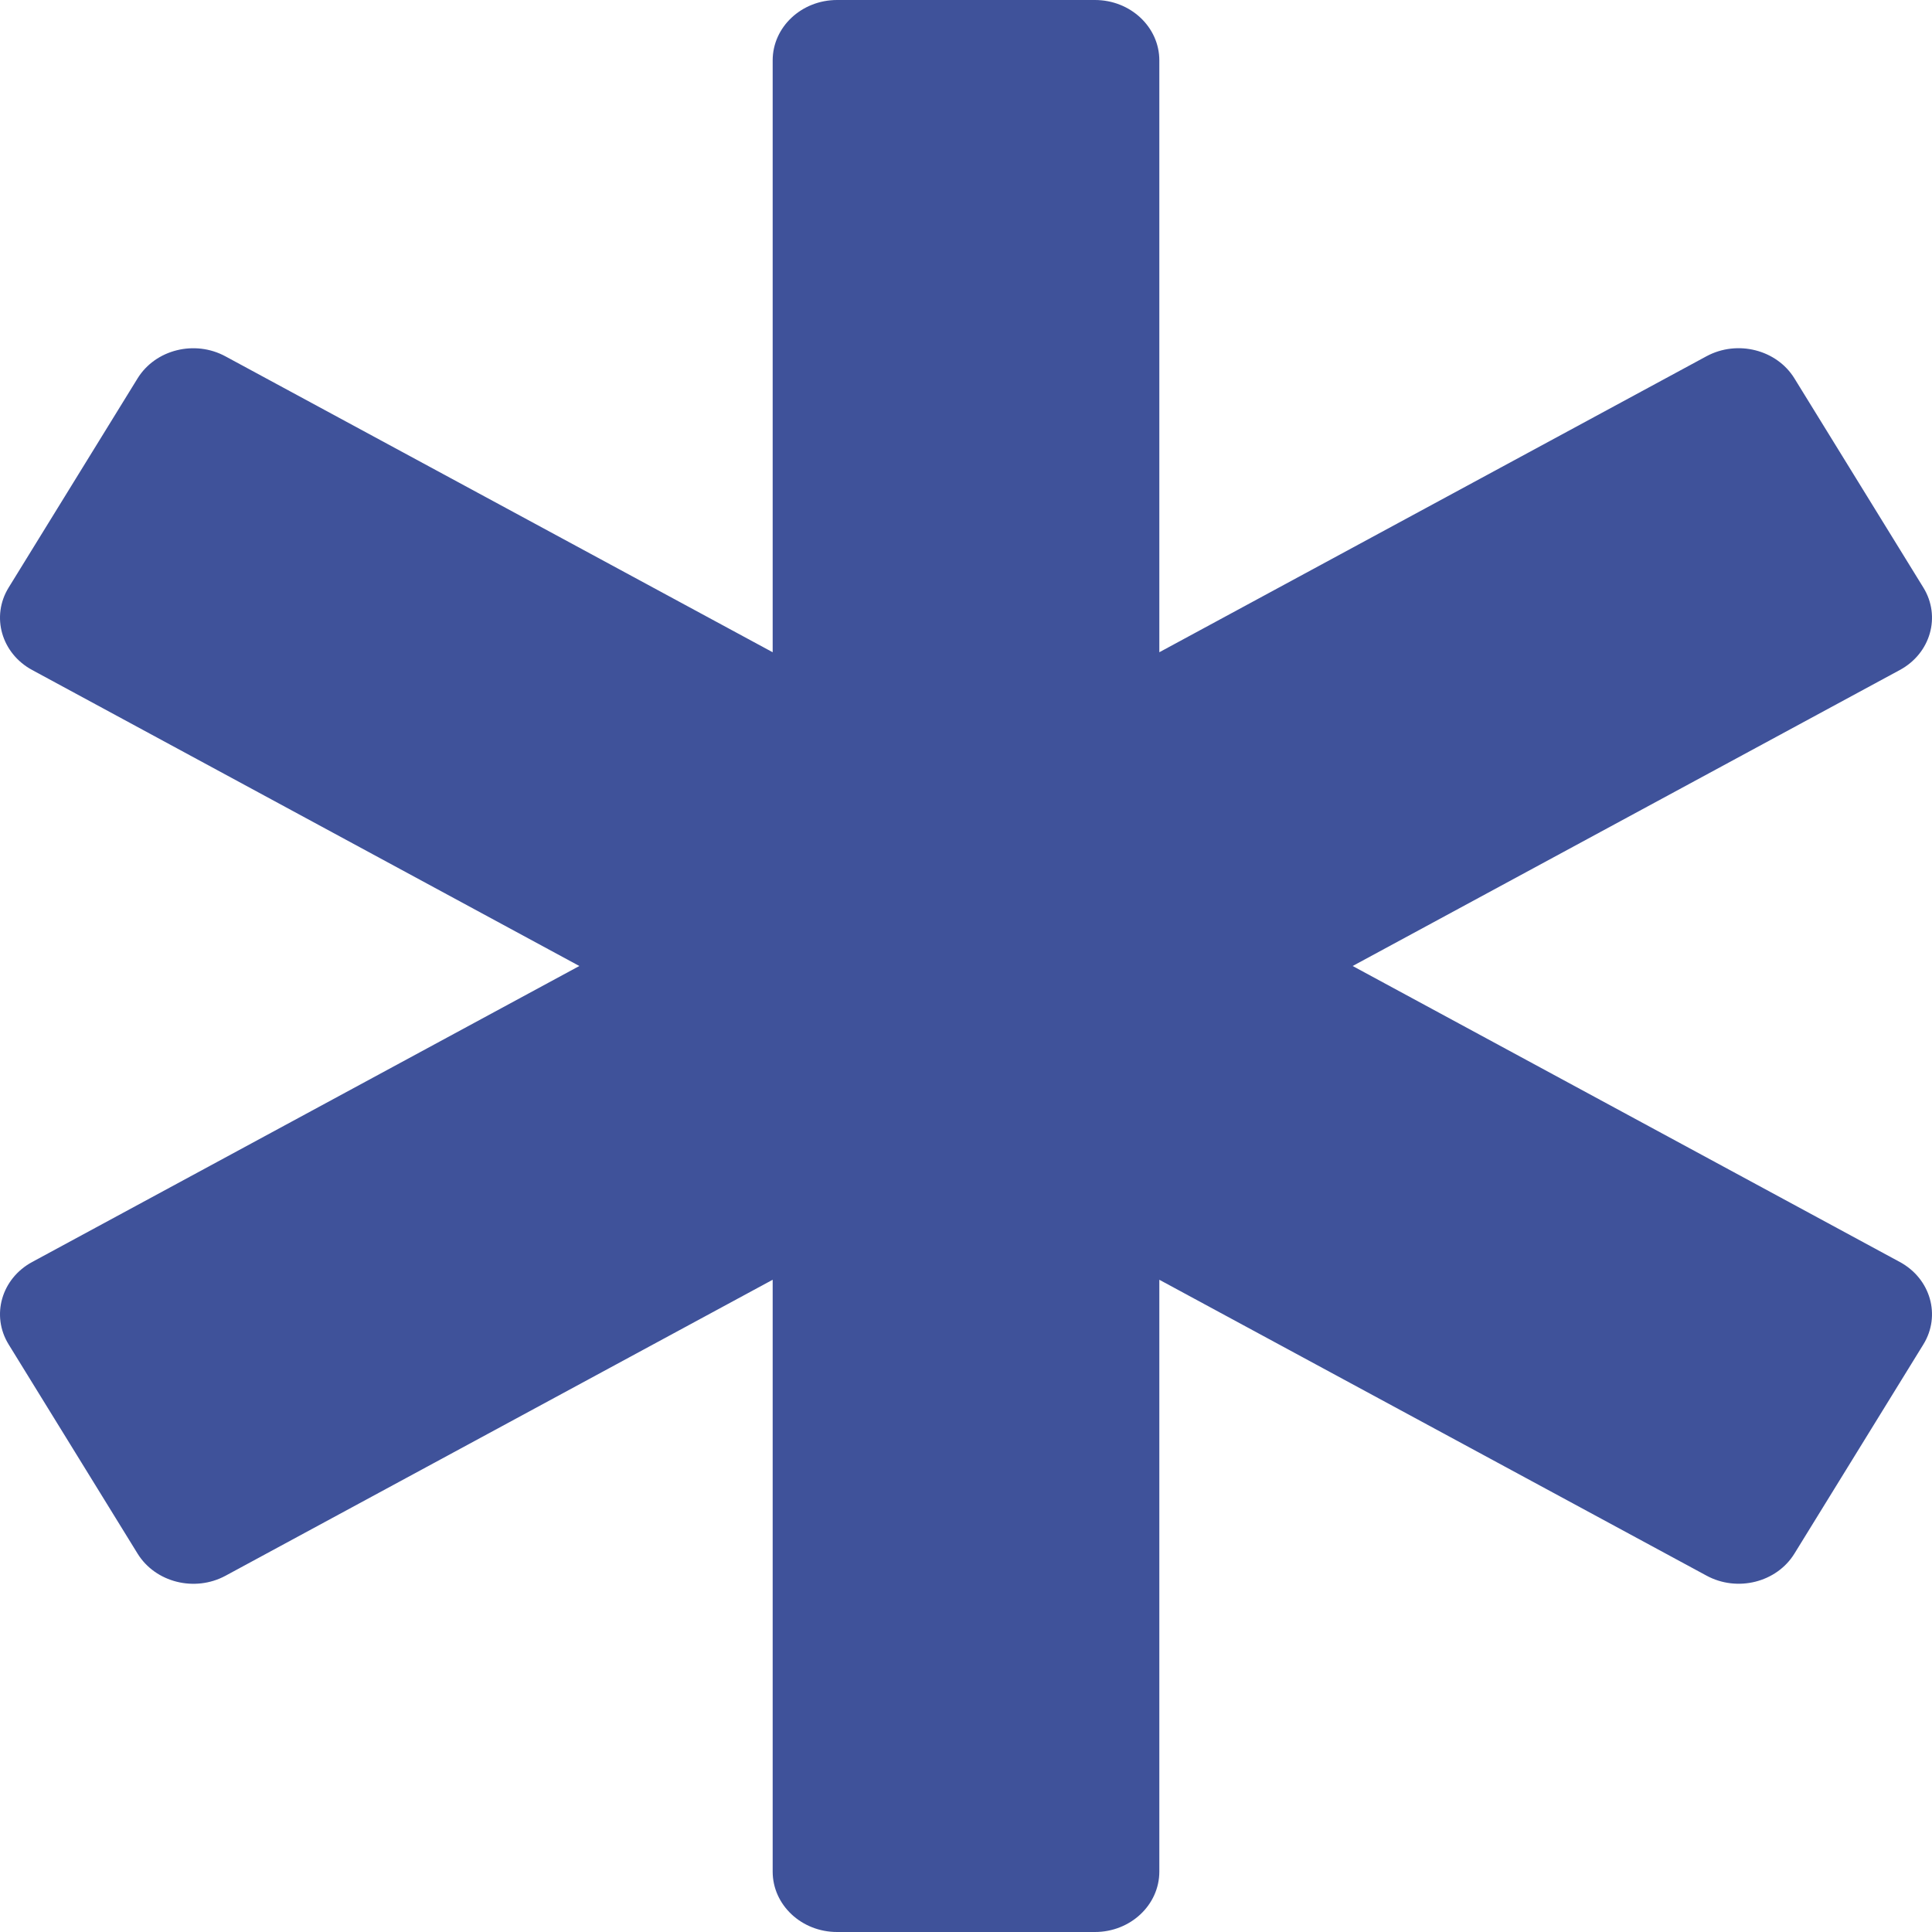 <?xml version="1.0" encoding="UTF-8"?> <svg xmlns="http://www.w3.org/2000/svg" width="15" height="15" viewBox="0 0 15 15" fill="none"><path d="M14.75 9.798L10.502 7.5L14.75 5.202C14.989 5.073 15.071 4.786 14.933 4.562L13.932 2.938C13.794 2.714 13.488 2.637 13.249 2.766L9.001 5.064V0.469C9.001 0.21 8.777 0 8.501 0H6.499C6.223 0 5.999 0.21 5.999 0.469V5.064L1.751 2.767C1.512 2.637 1.206 2.714 1.068 2.938L0.067 4.562C-0.071 4.786 0.011 5.073 0.25 5.202L4.498 7.5L0.25 9.798C0.011 9.927 -0.071 10.214 0.067 10.438L1.068 12.062C1.206 12.286 1.512 12.363 1.751 12.234L5.999 9.936V14.531C5.999 14.79 6.223 15 6.499 15H8.501C8.777 15 9.001 14.79 9.001 14.531V9.936L13.249 12.233C13.488 12.363 13.794 12.286 13.932 12.062L14.933 10.438C15.071 10.214 14.989 9.927 14.75 9.798Z" fill="#3F529A"></path></svg> 